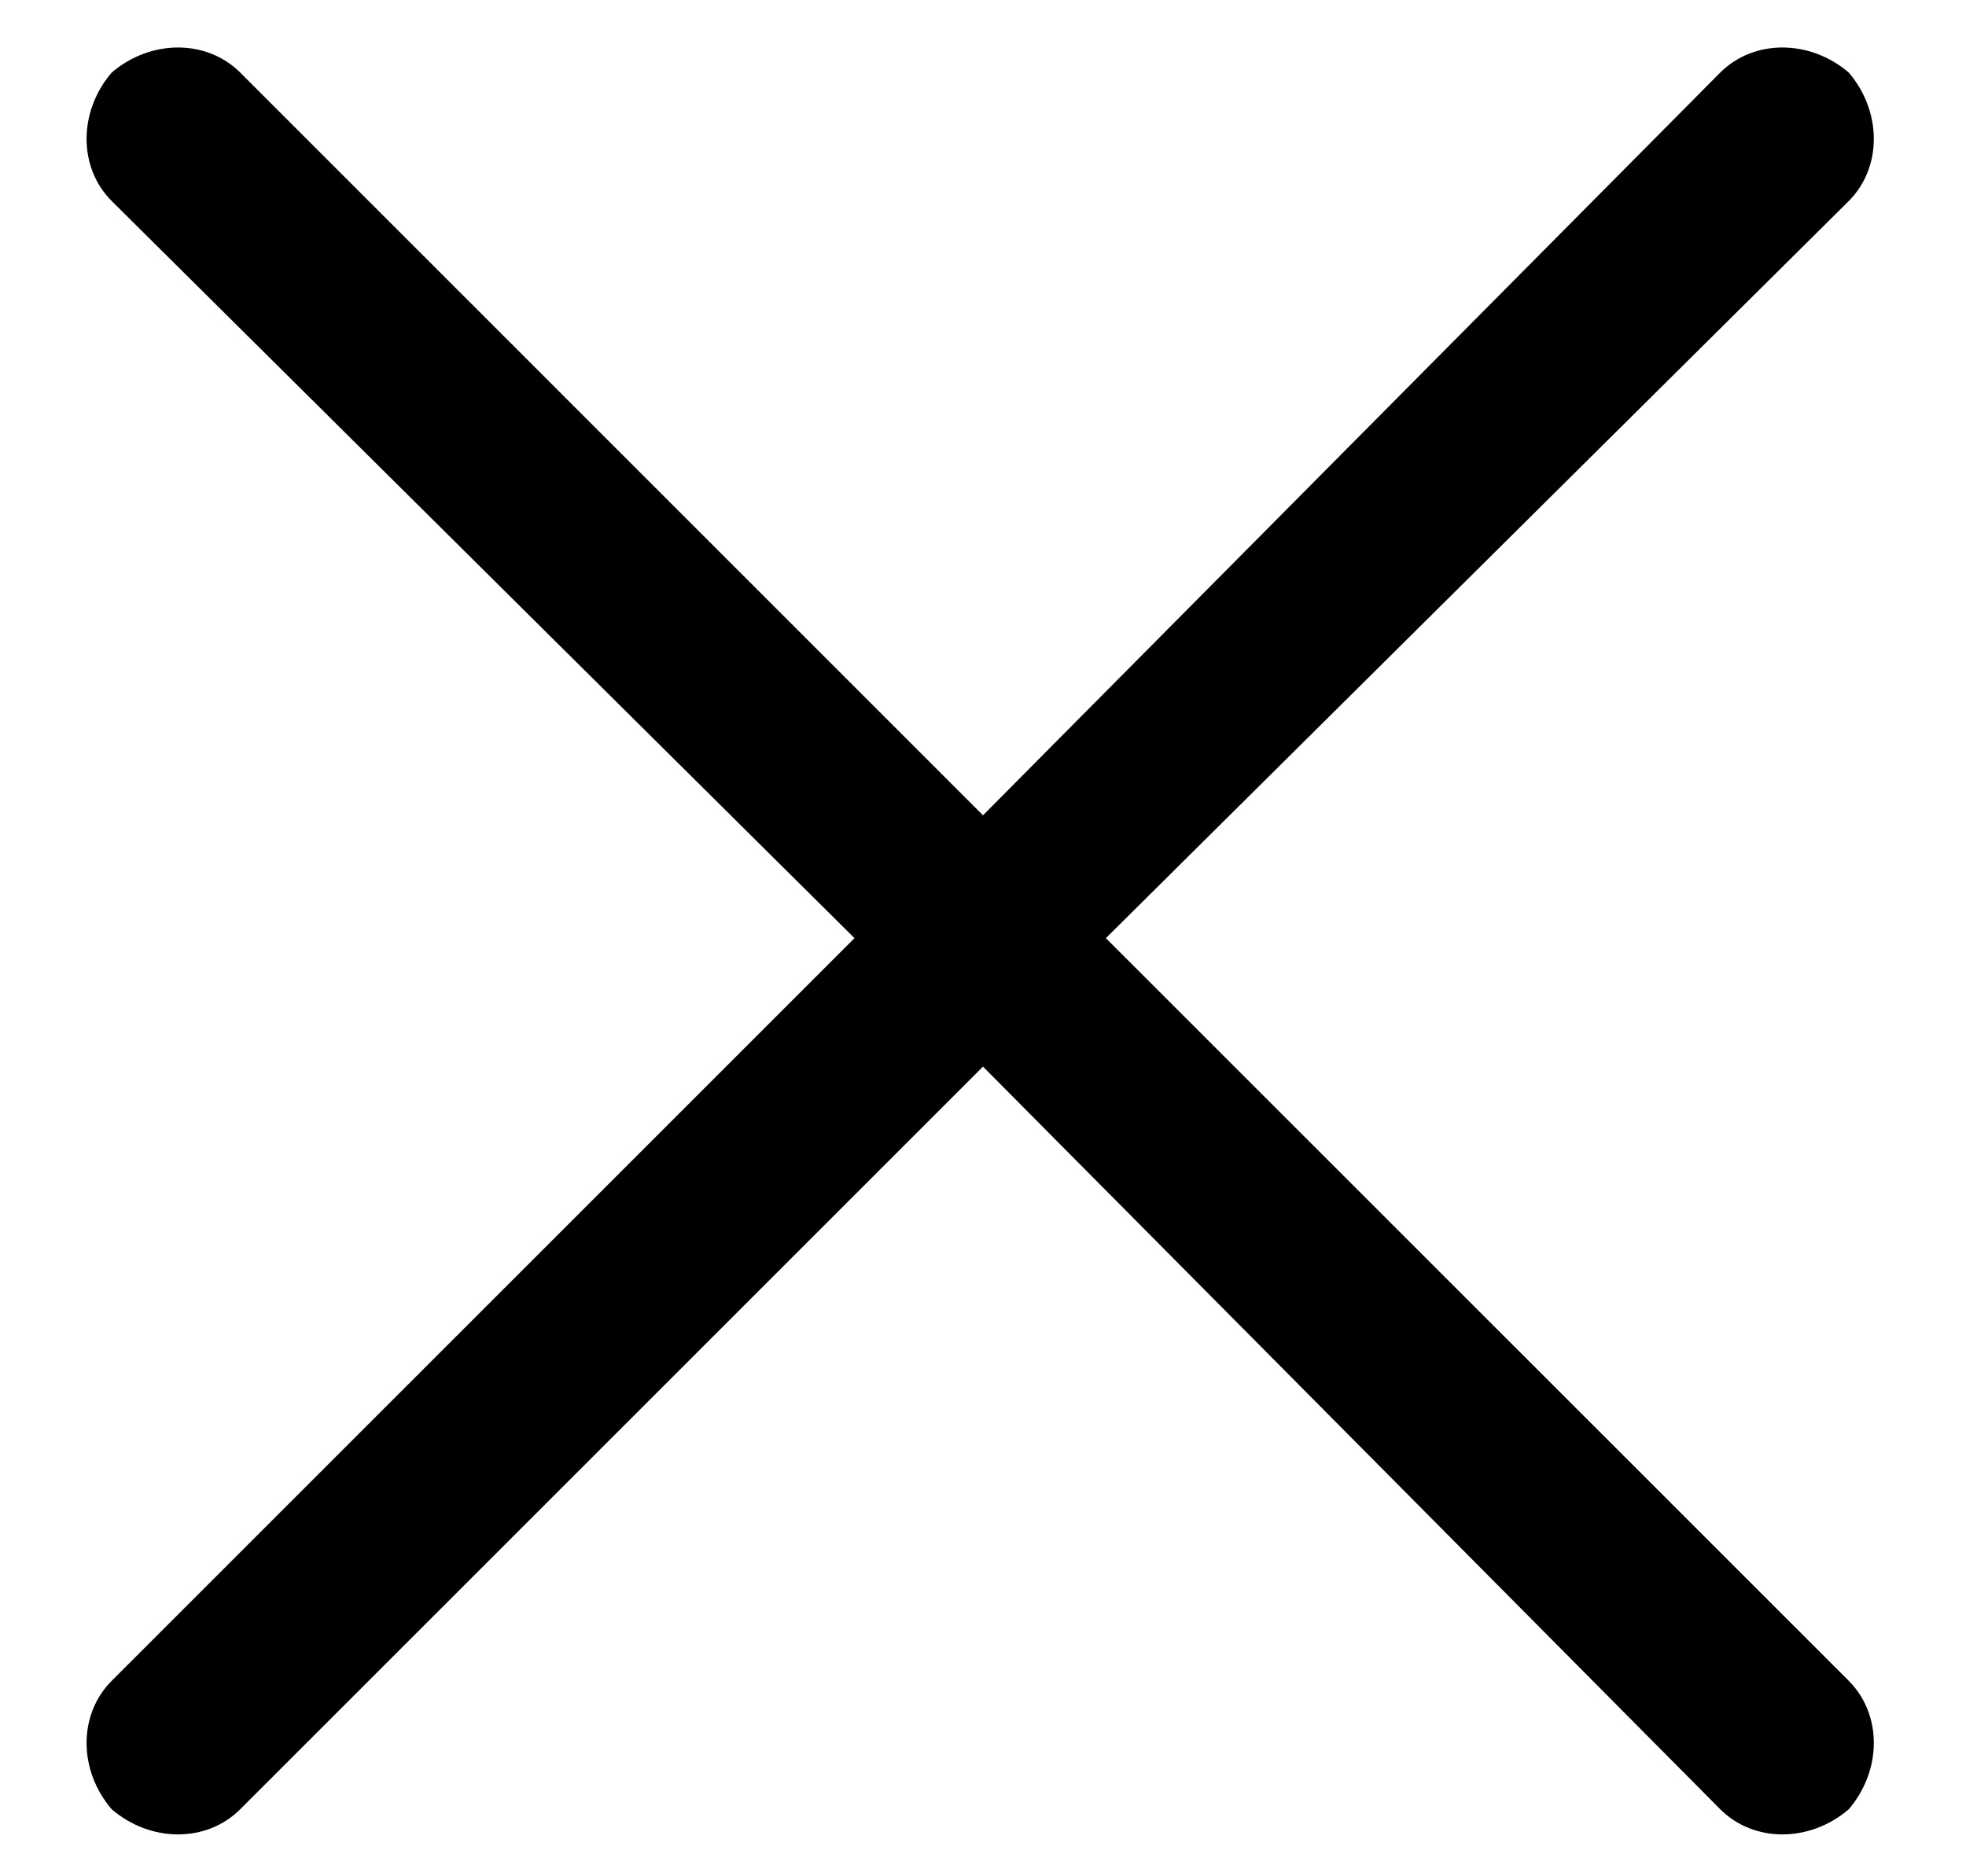 <svg width="22" height="21" viewBox="0 0 22 21" fill="none" xmlns="http://www.w3.org/2000/svg">
<path d="M19.25 20.25L11 11.938L2.688 20.25C2.312 20.625 1.688 20.625 1.25 20.25C0.875 19.812 0.875 19.188 1.25 18.812L9.562 10.5L1.25 2.25C0.875 1.875 0.875 1.25 1.25 0.812C1.688 0.438 2.312 0.438 2.688 0.812L11 9.125L19.25 0.812C19.625 0.438 20.25 0.438 20.688 0.812C21.062 1.25 21.062 1.875 20.688 2.25L12.375 10.5L20.688 18.812C21.062 19.188 21.062 19.812 20.688 20.25C20.25 20.625 19.625 20.625 19.25 20.25Z" fill="black"/>
</svg>
